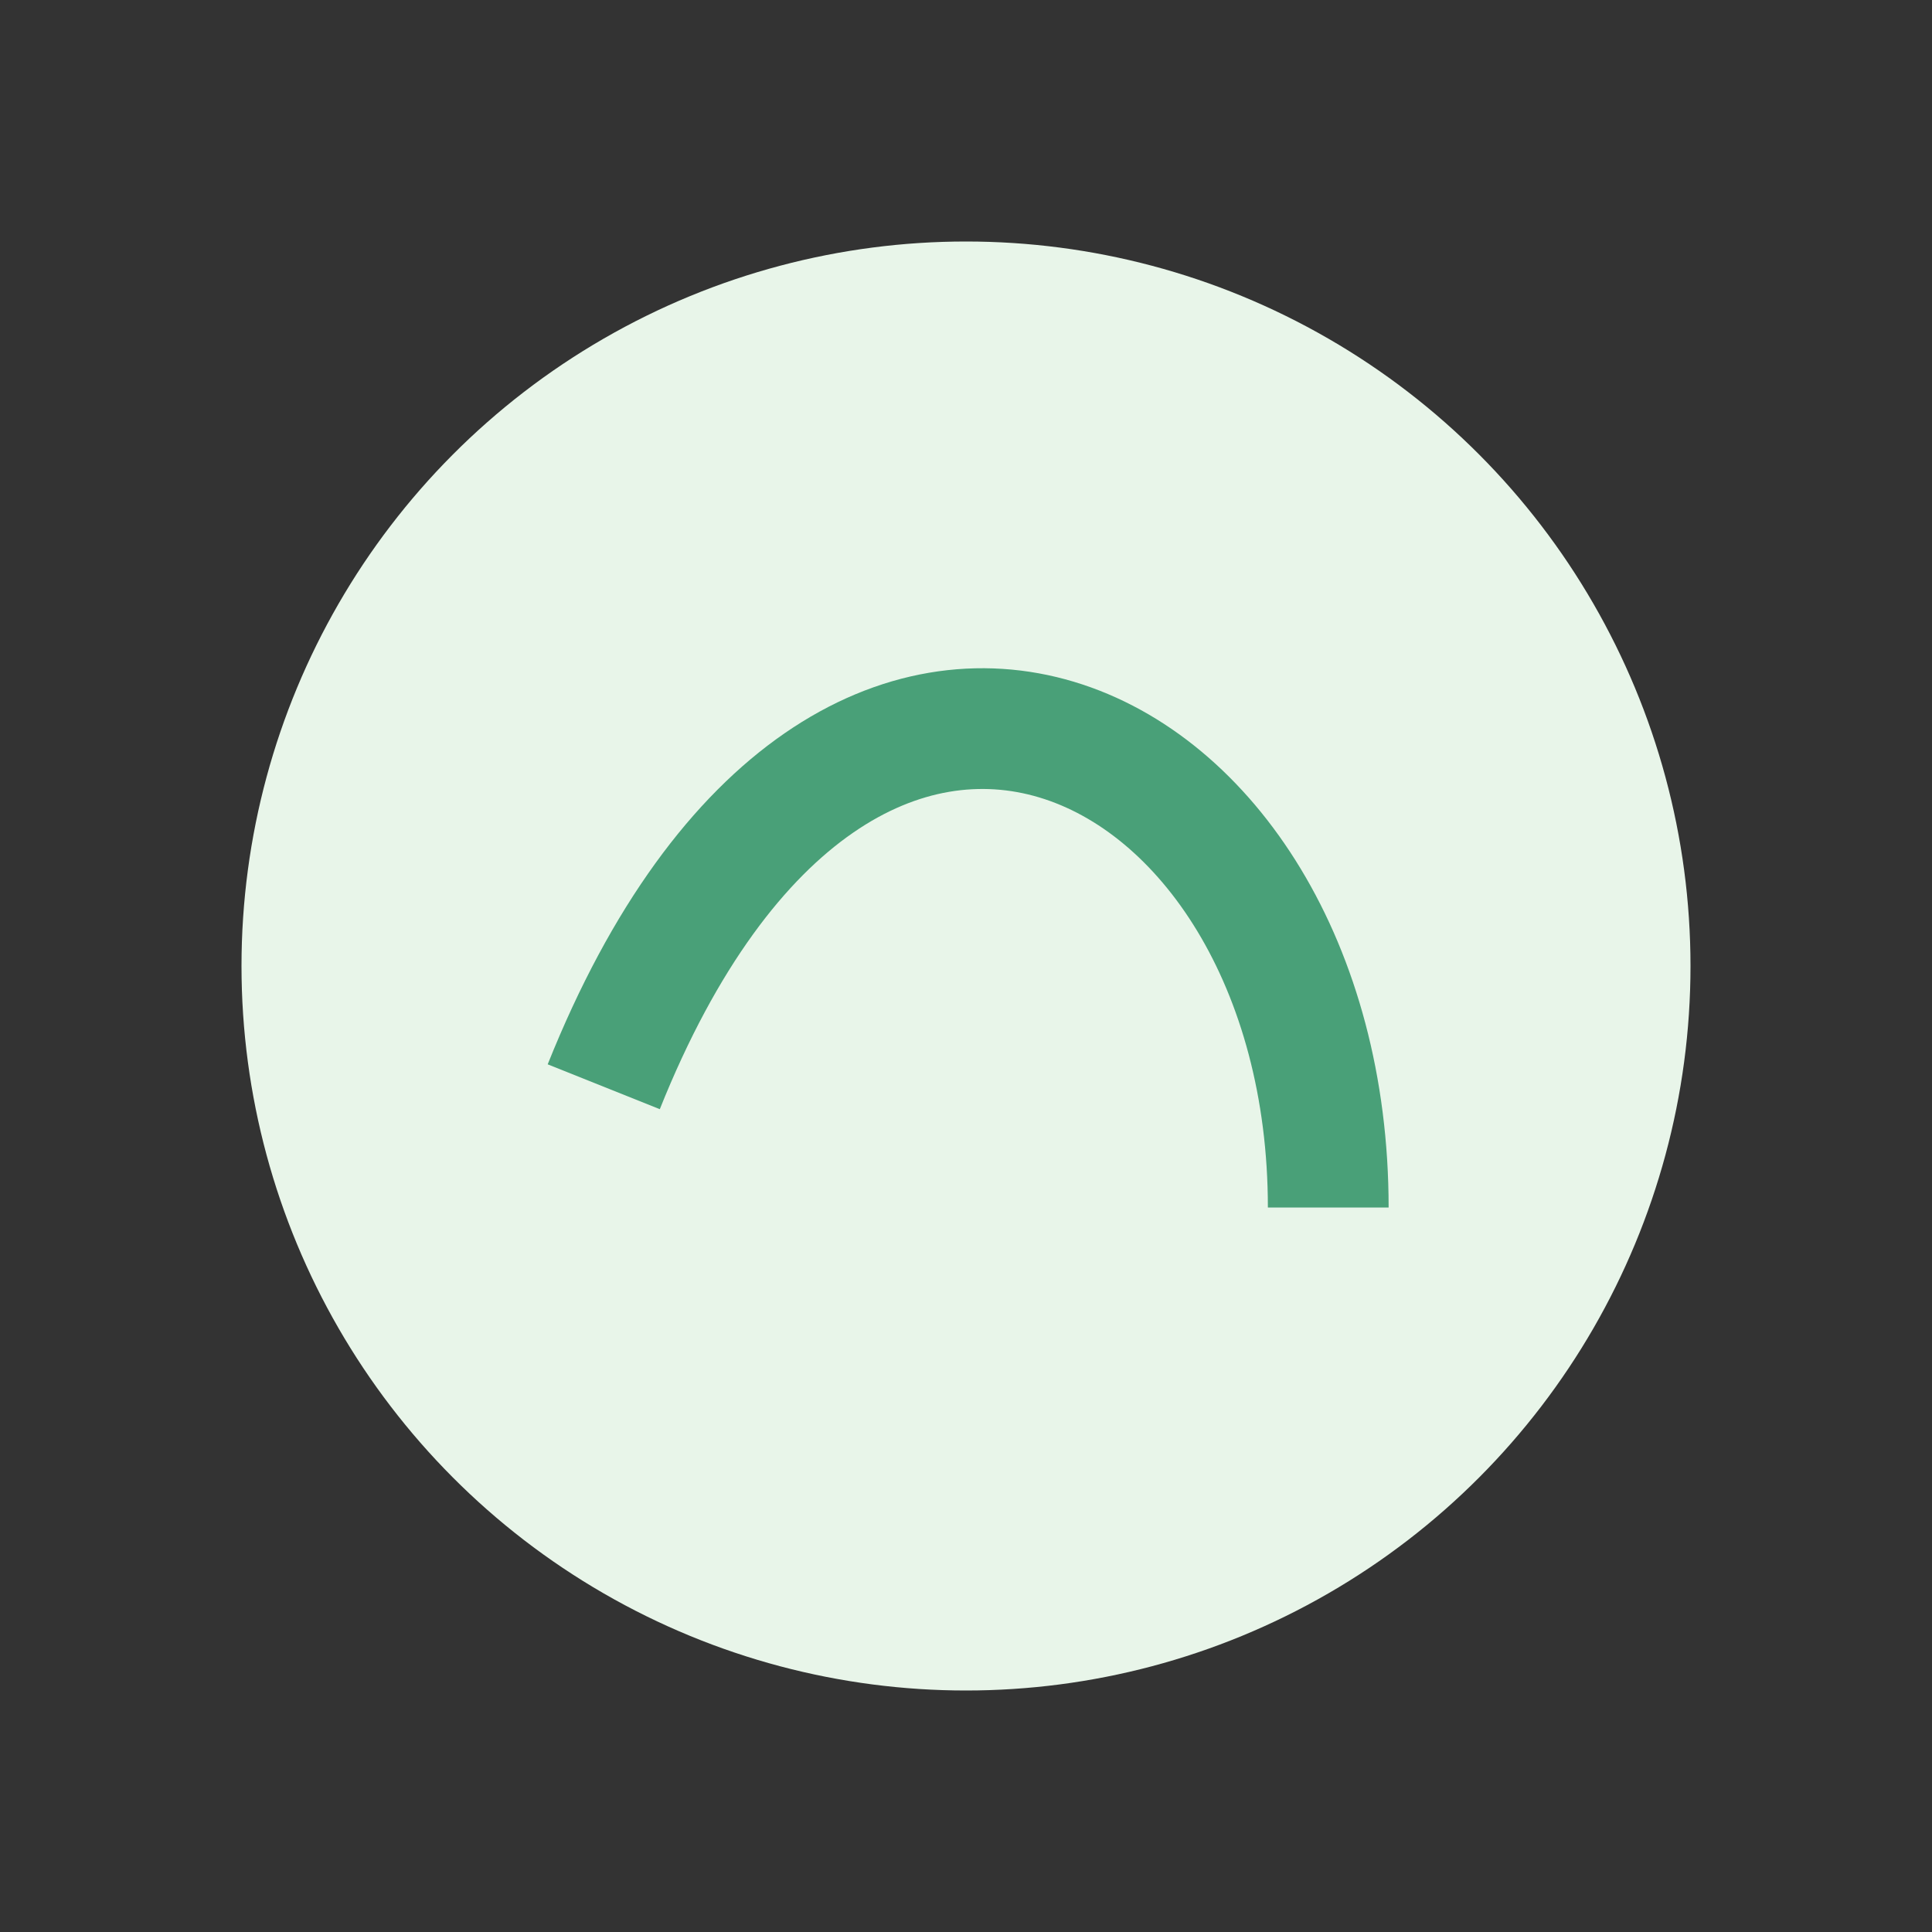 <?xml version="1.0" encoding="UTF-8"?>
<svg xmlns="http://www.w3.org/2000/svg" width="32" height="32" viewBox="0 0 32 32"><rect x="0" y="0" width="32" height="32" fill="#333333" stroke="none"/><circle cx="16" cy="16" r="12" fill="#E8F5E9"/><path d="M10 18c4-10 12-6 12 2" stroke="#49A078" stroke-width="2" fill="none"/></svg>